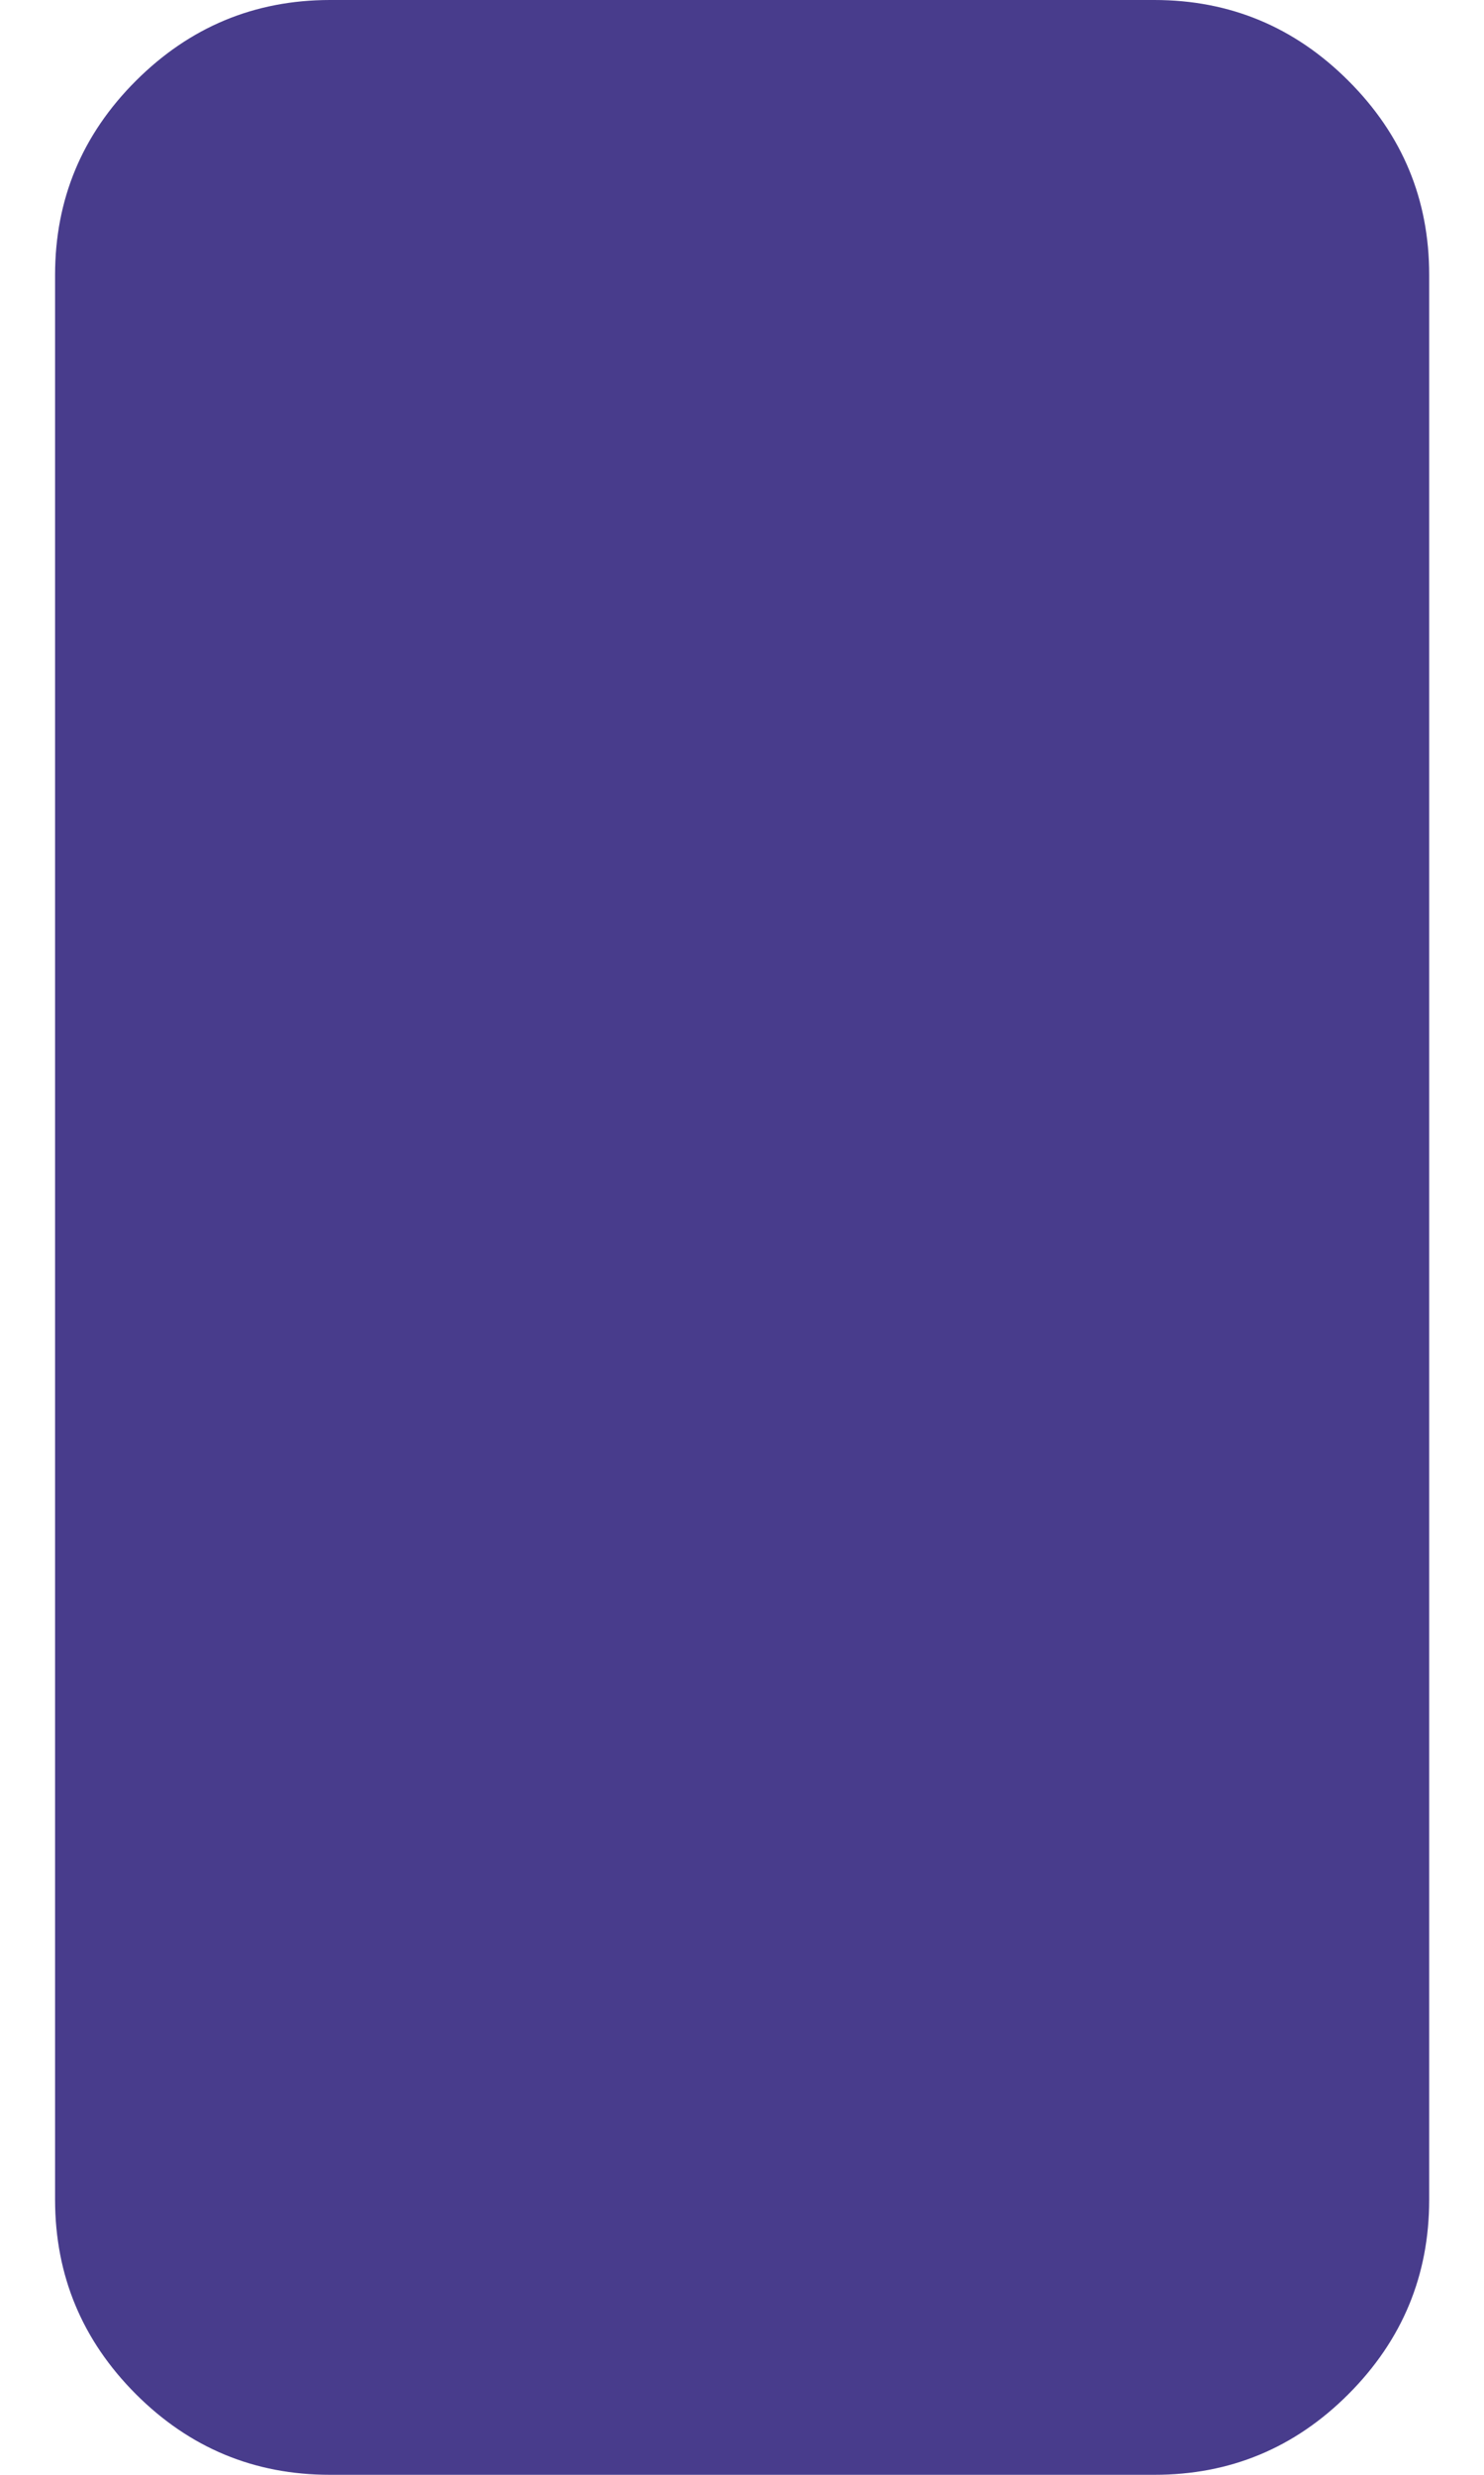 <svg width="18" height="30" viewBox="0 0 18 30" fill="none" xmlns="http://www.w3.org/2000/svg">
<path d="M4.001 30C3.085 30 2.3 29.674 1.648 29.022C0.996 28.369 0.669 27.584 0.668 26.667V3.333C0.668 2.417 0.995 1.632 1.648 0.98C2.301 0.328 3.086 0.001 4.001 0H14.001C14.918 0 15.703 0.327 16.356 0.98C17.01 1.633 17.336 2.418 17.335 3.333V26.667C17.335 27.583 17.009 28.368 16.356 29.022C15.704 29.675 14.919 30.001 14.001 30H4.001Z" fill="#483C8C"/>
</svg>
